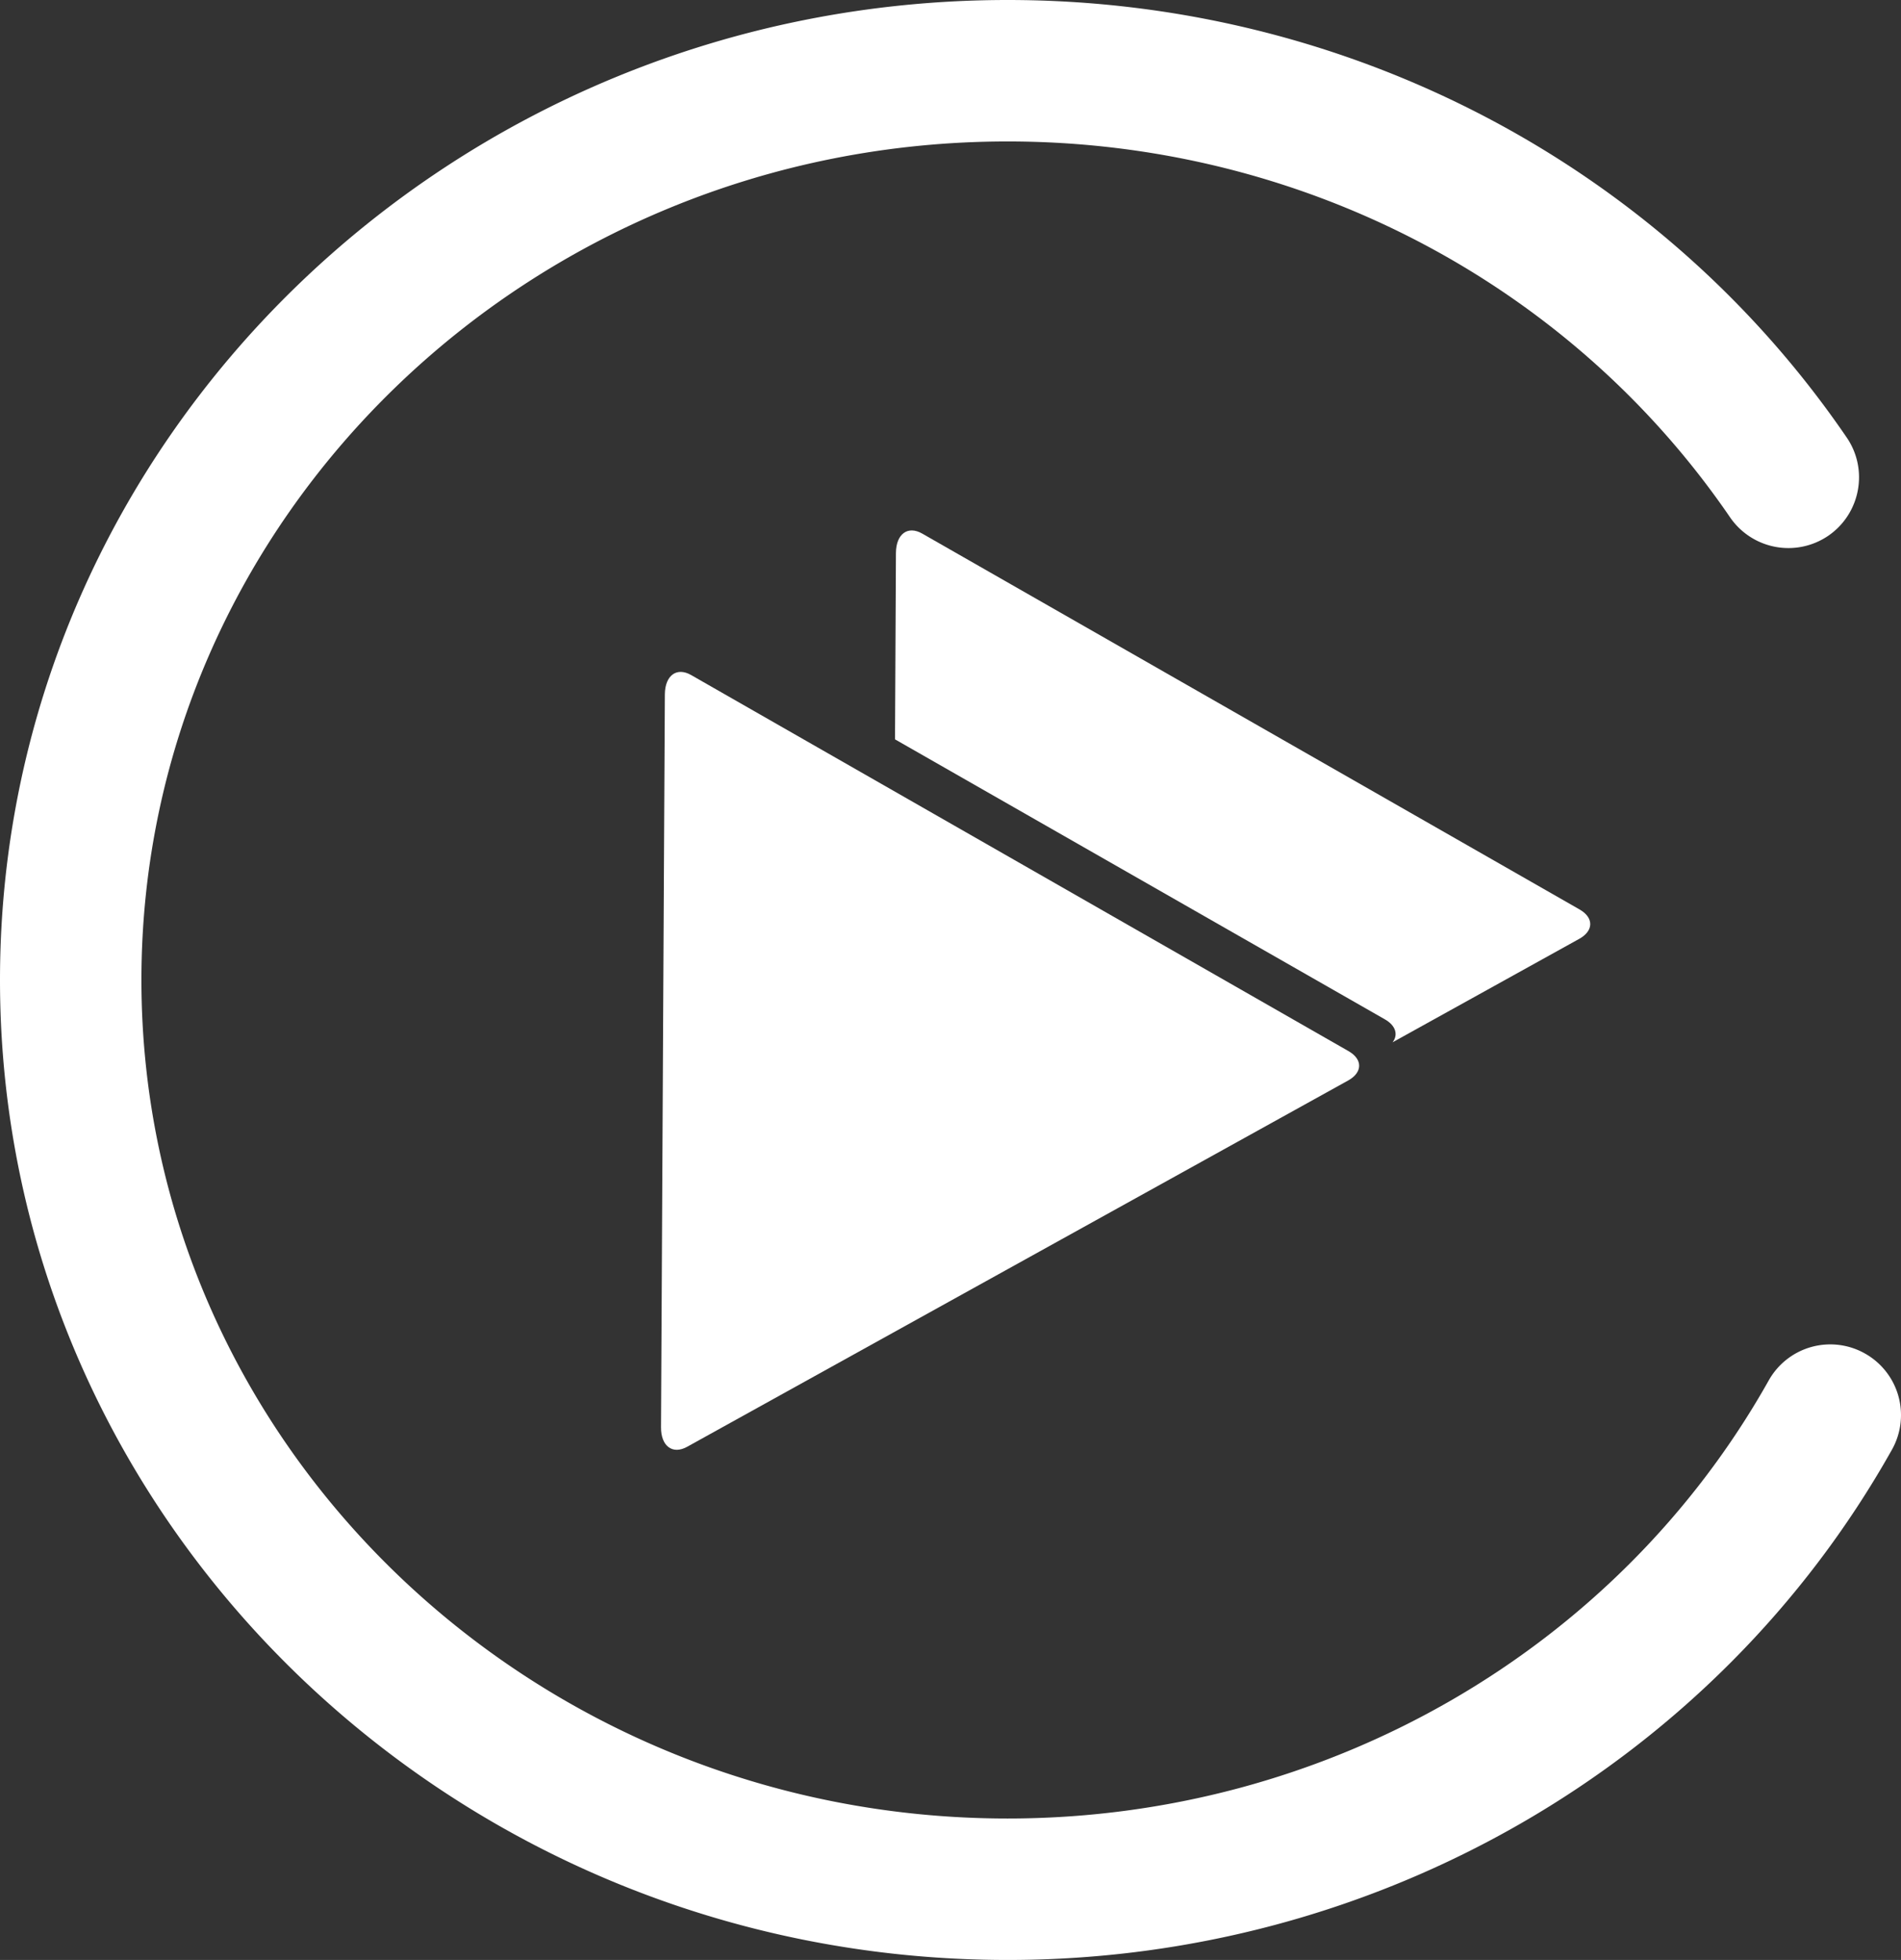 <svg id="Ebene_1" xmlns="http://www.w3.org/2000/svg" viewBox="0 0 104.309 107.52"><rect x="0" y="0" width="104.309" height="107.52" fill="#333333" stroke="none"/><defs><style>.cls-1{stroke-width:0;fill:#fff}</style></defs><path class="cls-1" d="M55.29 107.52C24.81 107.52 0 83.41 0 53.76S24.8 0 55.29 0c18.56 0 35.77 8.97 46.04 24 1.21 1.77.75 4.18-1.01 5.39a3.883 3.883 0 0 1-5.39-1.01C86.1 15.47 71.28 7.76 55.29 7.76c-26.21 0-47.53 20.64-47.53 46s21.32 46 47.53 46c17.43 0 33.43-9.21 41.76-24.03a3.873 3.873 0 0 1 5.28-1.48 3.873 3.873 0 0 1 1.48 5.28c-9.7 17.27-28.29 27.99-48.52 27.99Z"/><path class="cls-1" d="M86.67 49.89 50.6 29.27c-.79-.45-1.43.02-1.44 1.06l-.05 10.23 26.88 15.36c.6.34.74.85.42 1.26l10.25-5.68c.79-.44.8-1.16.01-1.61ZM73.98 59.27c.79-.44.8-1.16.01-1.61L37.92 37.03c-.79-.45-1.43.02-1.44 1.06l-.21 40.2c-.01 1.04.63 1.52 1.43 1.08l36.28-20.1Z"/></svg>